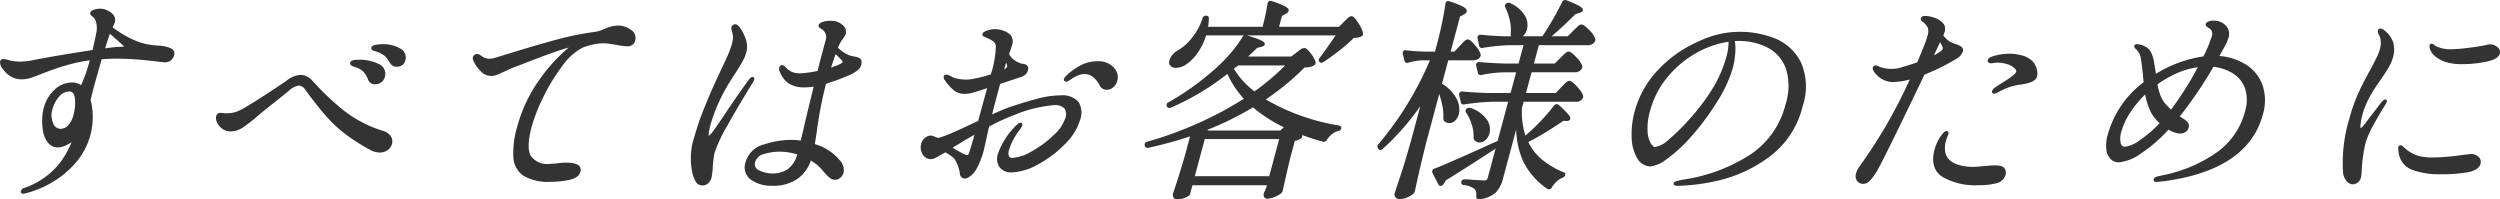 <svg xmlns="http://www.w3.org/2000/svg" xmlns:xlink="http://www.w3.org/1999/xlink" width="314.18" height="25.043" viewBox="0 0 314.18 25.043">
  <defs>
    <clipPath id="clip-path">
      <rect id="長方形_41480" data-name="長方形 41480" width="314.181" height="25.043" fill="#333"/>
    </clipPath>
  </defs>
  <g id="グループ_39089" data-name="グループ 39089" transform="translate(0)">
    <g id="グループ_39088" data-name="グループ 39088" transform="translate(0 0)" clip-path="url(#clip-path)">
      <path id="パス_196869" data-name="パス 196869" d="M21.653,8.5h0a2.485,2.485,0,0,0-.971-.358,4.047,4.047,0,0,0-.775-.09c-.311-.017-.674-.057-1.079-.119a8.907,8.907,0,0,1-1.289-.3A13,13,0,0,1,14.15,5.746a5.117,5.117,0,0,0,.281-.632c.11-.412.045-1-.888-1.469a2.169,2.169,0,0,0-1.688-.12c-.3.089-.474.223-.524.408s.131.326.2.38a2.688,2.688,0,0,1,.294.281,1.52,1.52,0,0,1,.3.739,2.853,2.853,0,0,1-.039,1.187c-.072.394-.221,1.077-.456,2.086-1.276.193-2.621.408-4,.641-1.429.241-2.515.436-3.233.579a9.375,9.375,0,0,1-1.961.237,6.317,6.317,0,0,1-1.3-.181A2.515,2.515,0,0,0,.4,9.74a.37.37,0,0,0-.386.28,1.19,1.19,0,0,0,.3.909,3.5,3.5,0,0,0,.885.9,2.643,2.643,0,0,0,1.5.456,3.692,3.692,0,0,0,1.139-.169c.335-.108.729-.253,1.171-.432,1.25-.5,2.4-.9,3.429-1.188A20.174,20.174,0,0,1,11.286,9.9a21.37,21.37,0,0,1-1.092,3.124,1.878,1.878,0,0,0-1.113-.337,3.17,3.17,0,0,0-2.27.944A4.81,4.81,0,0,0,5.5,15.867a6.312,6.312,0,0,0-.2,1.458,6.978,6.978,0,0,0,.117,1.508,3.143,3.143,0,0,0,.6,1.4,1.6,1.6,0,0,0,1.333.612A2.645,2.645,0,0,0,8.5,20.476a4.894,4.894,0,0,0,.49-.288,11.124,11.124,0,0,1-1.576,2.745A9.722,9.722,0,0,1,3.1,25.92a.648.648,0,0,0-.479.406.253.253,0,0,0,.038.229.321.321,0,0,0,.269.107,1.4,1.4,0,0,0,.319-.058A12.876,12.876,0,0,0,6.166,25.45a11.882,11.882,0,0,0,3.126-2.433,8.894,8.894,0,0,0,2.1-3.849,8.482,8.482,0,0,0,.262-2.147,7.857,7.857,0,0,0-.269-2.138c.071-.326.218-.906.437-1.724.211-.787.534-1.931.963-3.4.656-.047,1.334-.072,2.018-.072a42,42,0,0,1,4.8.348c1,.108,1.018.108,1.034.108A1.129,1.129,0,0,0,21.865,9.3a.689.689,0,0,0-.212-.8m-6.041-.361a.267.267,0,0,1-.037.014,1.543,1.543,0,0,1-.351.047c-.169.009-.3.013-.391.013-.362.016-.907.077-1.62.18.236-.774.436-1.389.6-1.836l1.548,1.364a1.159,1.159,0,0,0,.207.18c.025.018.039.033.048.039M8.677,13.815c.282,0,.666.093.74.9a5.6,5.6,0,0,1-.159,1.956,3.029,3.029,0,0,1-.72,1.426,1.339,1.339,0,0,1-.937.413,1.013,1.013,0,0,1-.922-.724,2.4,2.4,0,0,1-.11-1.649,3.975,3.975,0,0,1,.879-1.7,1.66,1.66,0,0,1,1.229-.62" transform="translate(0 -2.317)" fill="#333"/>
      <path id="パス_196870" data-name="パス 196870" d="M137.3,24.1a1.181,1.181,0,0,0,.314.157l.265.1a2.154,2.154,0,0,1,.974.557,3.28,3.28,0,0,1,.579.985.879.879,0,0,0,.877.584,1.347,1.347,0,0,0,.745-.227,1.159,1.159,0,0,0,.484-.7,1.334,1.334,0,0,0-.818-1.646,5.413,5.413,0,0,0-2.433-.513c-.707,0-1.037.108-1.1.36a.309.309,0,0,0,.118.343" transform="translate(-93.172 -15.89)" fill="#333"/>
      <path id="パス_196871" data-name="パス 196871" d="M149.013,17.793a4.257,4.257,0,0,0-2.08-.5,5.964,5.964,0,0,0-.832.068c-.14.021-.565.082-.642.372a.159.159,0,0,0,0,.078l.025.108a.157.157,0,0,0,.027.058c.043.06.121.113.362.18a3.847,3.847,0,0,1,.419.144,2.586,2.586,0,0,1,.865.49,3.717,3.717,0,0,1,.635.833.928.928,0,0,0,.856.51,1.234,1.234,0,0,0,.664-.184.979.979,0,0,0,.421-.6,1.276,1.276,0,0,0-.717-1.55" transform="translate(-98.796 -11.745)" fill="#333"/>
      <path id="パス_196872" data-name="パス 196872" d="M105.5,36.337a15.128,15.128,0,0,1-4.786-2.494,31.146,31.146,0,0,1-3.662-3.416l-.378-.405a2.021,2.021,0,0,0-1.444-.692,3.1,3.1,0,0,0-1.719.7c-.753.523-1.636,1.113-2.626,1.754s-1.82,1.162-2.46,1.54a6.431,6.431,0,0,1-1.412.693,4.1,4.1,0,0,1-1.514.116q-.26-.028-.372-.028a.463.463,0,0,0-.34.142.617.617,0,0,0-.162.272,1.2,1.2,0,0,0,.128.821,2.031,2.031,0,0,0,.651.771,1.71,1.71,0,0,0,1.034.326,2.818,2.818,0,0,0,1.555-.5,20.224,20.224,0,0,0,1.918-1.5c.333-.291,1.011-.84,2.015-1.632l1.81-1.449a2.376,2.376,0,0,1,1.3-.688,1.087,1.087,0,0,1,.8.551c1.044,1.428,1.956,2.574,2.709,3.406a17.145,17.145,0,0,0,2.353,2.179,25.877,25.877,0,0,0,3.069,1.944h0a2.644,2.644,0,0,0,1.222.341,1.618,1.618,0,0,0,1-.315,1.418,1.418,0,0,0,.536-.77,1.2,1.2,0,0,0-.143-.955,1.849,1.849,0,0,0-1.1-.714" transform="translate(-57.46 -19.921)" fill="#333"/>
      <path id="パス_196873" data-name="パス 196873" d="M205.1,10.544h0a2.7,2.7,0,0,0-1.666-.528,4.159,4.159,0,0,0-1.62.416q-.119.053-.526.2a3.827,3.827,0,0,1-.8.193,35.306,35.306,0,0,0-4.919,1.011c-1.79.488-3.8,1.079-5.986,1.758l-1.7.513-.058.019a3.2,3.2,0,0,1-.445.052,1.517,1.517,0,0,1-.842-.2c-.232-.155-.364-.242-.387-.255a.579.579,0,0,0-.719-.02.517.517,0,0,0-.186.273.631.631,0,0,0,.053.42,3.891,3.891,0,0,0,.871,1.288,1.815,1.815,0,0,0,2.1.52c.226-.092.535-.228.918-.405.549-.25.9-.41,1.058-.478l1.285-.484c1.576-.617,2.894-1.113,3.917-1.473.739-.26,1.352-.455,1.834-.582a20.951,20.951,0,0,0-3.684,4.052,18.316,18.316,0,0,0-2.766,5.831,11.626,11.626,0,0,0-.5,3.919,2.978,2.978,0,0,0,1.292,2.317,6.189,6.189,0,0,0,3.4.752,11.73,11.73,0,0,0,2.278-.231c.826-.165,1.317-.515,1.458-1.041a.728.728,0,0,0-.1-.662c-.247-.322-.813-.479-1.731-.479a10.8,10.8,0,0,0-1.273.108l-.754.053a2.527,2.527,0,0,1-2.373-1.007c-.4-.682-.362-1.918.108-3.672a21.529,21.529,0,0,1,1.464-3.726,23.267,23.267,0,0,1,2.374-3.889,7.453,7.453,0,0,1,2.541-2.31,7.886,7.886,0,0,1,1.131-.353,6.335,6.335,0,0,1,1.556-.2,5.68,5.68,0,0,1,.838.078c.344.054.576.09.687.106a7.5,7.5,0,0,0,1.485.191.993.993,0,0,0,.573-.176.908.908,0,0,0,.357-.533,1.217,1.217,0,0,0-.53-1.363" transform="translate(-125.818 -6.802)" fill="#333"/>
      <path id="パス_196874" data-name="パス 196874" d="M306.29,12.9a1.433,1.433,0,0,0-.6-.22c-.261-.053-.466-.1-.614-.132a3.969,3.969,0,0,1-1.559-1.012c.033-.074.095-.208.211-.451a4.547,4.547,0,0,1,.456-.712,3.28,3.28,0,0,0,.322-.578,1.1,1.1,0,0,0-.421-1.111,1.972,1.972,0,0,0-1.391-.513,3.269,3.269,0,0,0-1.127.145c-.287.113-.441.241-.484.4-.039.146.043.286.256.425a1.178,1.178,0,0,1,.62,1.506l-.366,1.368c-.282,1.051-.489,1.855-.633,2.452a13.088,13.088,0,0,1-2.18.3,2.413,2.413,0,0,1-1.089-.2,2.762,2.762,0,0,1-.653-.463,1.281,1.281,0,0,0-.206-.2.523.523,0,0,0-.326-.159.371.371,0,0,0-.367.306.665.665,0,0,0,.047.45,3.169,3.169,0,0,0,1.18,1.565,3.653,3.653,0,0,0,1.965.467,4.837,4.837,0,0,0,.615-.028c.2-.022.377-.044.522-.066l-1,4.109-.32,1.394c-.1.431-.206.86-.315,1.276a8.891,8.891,0,0,0-1.3-.086,11.122,11.122,0,0,0-3.31.571,3.173,3.173,0,0,0-2.311,2.23,1.9,1.9,0,0,0,.692,2.223,4.485,4.485,0,0,0,2.666.741,5.3,5.3,0,0,0,3.194-.889,4.733,4.733,0,0,0,1.652-2.277c.135.082.275.173.419.269a4.845,4.845,0,0,1,.862.753q.143.16.428.493a4.964,4.964,0,0,0,.612.609,1.015,1.015,0,0,0,1.417.006,1.318,1.318,0,0,0,.375-.61h0a1.753,1.753,0,0,0-.417-1.478,6.331,6.331,0,0,0-3.2-2.107c.125-.775.2-1.277.237-1.531A51.571,51.571,0,0,1,302,16.155l.019-.073A29.31,29.31,0,0,0,305,14.972c.847-.382,1.317-.784,1.437-1.231a1.215,1.215,0,0,0,.046-.387.537.537,0,0,0-.188-.449m-2.173.432c-.012.045-.141.28-1.472.707l.573-1.684q.083.079.186.172c.153.139.323.311.506.512a.844.844,0,0,1,.208.294h0m-6.983,13.528a3.53,3.53,0,0,1-1.825.487,3.781,3.781,0,0,1-1.685-.386.831.831,0,0,1-.5-1.076,1.436,1.436,0,0,1,1.082-.974,6.693,6.693,0,0,1,2.006-.3,7.314,7.314,0,0,1,2.184.346,3.383,3.383,0,0,1-1.259,1.9" transform="translate(-198.211 -5.553)" fill="#333"/>
      <path id="パス_196875" data-name="パス 196875" d="M278.595,16.479a.294.294,0,0,0-.028-.255.21.21,0,0,0-.171-.081c-.166,0-.32.111-.47.334-1.015,1.391-2.028,2.846-3.011,4.324-.656.981-1.149,1.7-1.465,2.126a2.36,2.36,0,0,1-.549.6c-.017-.027-.1-.226.18-1.283a18.944,18.944,0,0,1,.948-2.646,21.886,21.886,0,0,1,1.463-2.781l.648-1.018c.427-.661.756-1.2.978-1.591a5.12,5.12,0,0,0,.492-1.164,2.87,2.87,0,0,0-.092-1.717,5.325,5.325,0,0,0-.81-1.519c-.322-.338-.6-.359-.81-.17a.539.539,0,0,0-.165.265.675.675,0,0,0,.017.329,3.885,3.885,0,0,1,.184.9,3.817,3.817,0,0,1-.167.947,9.708,9.708,0,0,1-.489,1.332q-.347.793-.759,1.629c-.052.132-.155.356-.316.687-.658,1.39-1.275,2.8-1.836,4.193a32.51,32.51,0,0,0-1.251,3.612,8.614,8.614,0,0,0-.264,4.782,4.389,4.389,0,0,0,.443,1.059.942.942,0,0,0,.853.395.958.958,0,0,0,.691-.3,1.534,1.534,0,0,0,.4-.7,9.465,9.465,0,0,0,.157-1.4,13,13,0,0,1,.221-1.715,18.861,18.861,0,0,1,1.651-3.477c.926-1.659,1.981-3.443,3.136-5.306a1.7,1.7,0,0,0,.192-.39" transform="translate(-183.815 -6.467)" fill="#333"/>
      <path id="パス_196876" data-name="パス 196876" d="M422.567,24.352h0a2.782,2.782,0,0,0-1.479-.372,4.877,4.877,0,0,0-1.875.374,8.1,8.1,0,0,0-2.127,1.47.924.924,0,0,0-.254.366.282.282,0,0,0,.038.255.312.312,0,0,0,.262.108c.071,0,.164-.023.582-.309a4.145,4.145,0,0,1,.776-.428,2.319,2.319,0,0,1,.912-.228,1.737,1.737,0,0,1,1.057.37,3.193,3.193,0,0,1,.88,1.1.928.928,0,0,0,.857.513,1.3,1.3,0,0,0,.814-.3,1.586,1.586,0,0,0,.533-.863,1.614,1.614,0,0,0-.113-1.128,2.2,2.2,0,0,0-.863-.926" transform="translate(-283.117 -16.288)" fill="#333"/>
      <path id="パス_196877" data-name="パス 196877" d="M378.317,19.746a11.563,11.563,0,0,0-2.856.407c-1.028.266-2.17.609-3.4,1.022-.541.181-1.329.507-2.345.969.106-.437.256-1.02.457-1.768l.552-2.062,2.572-.858a1.8,1.8,0,0,0,.617-.328,1.194,1.194,0,0,0,.317-.587.526.526,0,0,0-.1-.526.806.806,0,0,0-.49-.224,1.945,1.945,0,0,1-.331-.065,2.938,2.938,0,0,1-1.07-.638,1.9,1.9,0,0,1-.39-.557l.168-.45.18-.57a1.354,1.354,0,0,0-.15-1.33,2.219,2.219,0,0,0-.853-.538,2.924,2.924,0,0,0-2-.072,1.837,1.837,0,0,0-.41.162.51.51,0,0,0-.28.3.268.268,0,0,0,.188.322,1.519,1.519,0,0,0,.177.072,4.438,4.438,0,0,0,.424.2,2.756,2.756,0,0,1,.589.355.867.867,0,0,1,.308.617,12.692,12.692,0,0,1-.629,3.5,14.721,14.721,0,0,1-2.621.639,3.468,3.468,0,0,1-.491.025,5.226,5.226,0,0,1-.99-.091,2.7,2.7,0,0,1-.7-.21c-.032-.018-.135-.072-.31-.164-.439-.226-.742-.184-.811.074a.559.559,0,0,0,.138.472,4.684,4.684,0,0,0,.432.572,5.6,5.6,0,0,0,.674.675,2.143,2.143,0,0,0,1.437.468,3.808,3.808,0,0,0,.586-.057c.437-.1,1.171-.32,2.184-.659l-1.128,4.118-.605.288c-.163.072-.465.211-.906.417s-1,.46-1.69.763a13.331,13.331,0,0,1-1.684.637.5.5,0,0,1-.148.02,1.455,1.455,0,0,1-.395-.135,1.609,1.609,0,0,0-.545-.16,1.238,1.238,0,0,0-.646.255,1.341,1.341,0,0,0-.538.8,1.633,1.633,0,0,0,.173,1.29,1.184,1.184,0,0,0,1.077.629,1.209,1.209,0,0,0,.489-.136,4.643,4.643,0,0,0,.563-.314l.739-.412c.3.177.557.339.757.482a1.735,1.735,0,0,1,.464.464,4.5,4.5,0,0,1,.59,1.65.817.817,0,0,0,.231.562.647.647,0,0,0,.421.144,1.173,1.173,0,0,0,.632-.286,2.676,2.676,0,0,0,.6-.582,5.891,5.891,0,0,0,.572-1.093,10.577,10.577,0,0,0,.535-1.49l.161-.7c.345-1.579.483-2.182.535-2.392a26.958,26.958,0,0,1,3.189-1.46,16.56,16.56,0,0,1,4.969-1.225,1.615,1.615,0,0,1,1.326.436,1.385,1.385,0,0,1,.088,1.213,5.053,5.053,0,0,1-1.471,2.126,12.99,12.99,0,0,1-2.742,2.026,5.443,5.443,0,0,1-2.442.825.464.464,0,0,1-.394-.144,1.109,1.109,0,0,1-.005-.888,5.871,5.871,0,0,1,.492-1.2,8.877,8.877,0,0,1,.676-1.1,2.631,2.631,0,0,0,.483-.753.274.274,0,0,0-.032-.248.235.235,0,0,0-.194-.089c-.14,0-.3.1-.545.346a9.153,9.153,0,0,0-2.278,3.527,1.914,1.914,0,0,0,.2,1.736,1.805,1.805,0,0,0,1.514.639,7.258,7.258,0,0,0,3.319-1.011,13.863,13.863,0,0,0,3.366-2.537,7.165,7.165,0,0,0,1.907-3.034h0a2.586,2.586,0,0,0-.2-2.291,2.714,2.714,0,0,0-2.263-.807m-7.076-3.277.068-.216,0-.007c.042-.158.105-.366.188-.623q.037.109.079.212a.514.514,0,0,1,.047.3c-.005.019-.037.094-.218.238a1.092,1.092,0,0,1-.166.1m-3.73,8.215c-.34,1.253-.575,2.033-.7,2.33-.083.241-.179.241-.21.241a2.984,2.984,0,0,1-.877-.384c-.387-.2-.706-.388-.951-.549.953-.6,1.873-1.146,2.742-1.638" transform="translate(-245.038 -7.763)" fill="#333"/>
      <path id="パス_196878" data-name="パス 196878" d="M475.291,3.115c-.484-.748-.7-.851-.852-.851a.859.859,0,0,0-.546.314q-.271.266-.414.4l0,0-.616.623h-7.529l.367-1.368.473-.261a.649.649,0,0,0,.366-.368c.08-.3-.253-.621-2.131-1.24a.4.4,0,0,0-.324.015.442.442,0,0,0-.2.3,26.7,26.7,0,0,1-.623,2.92h-6.847a7.885,7.885,0,0,0,.1-1.027.318.318,0,0,0-.07-.261.38.38,0,0,0-.307-.107.417.417,0,0,0-.425.328A7.416,7.416,0,0,1,454.4,4.967a5.919,5.919,0,0,1-1.825,1.615,2.186,2.186,0,0,0-1.006,1.193,1.063,1.063,0,0,0-.05.3.5.5,0,0,0,.094.337.8.8,0,0,0,.734.344,2.39,2.39,0,0,0,1.358-.456,5.735,5.735,0,0,0,1.432-1.476,7.477,7.477,0,0,0,1.024-2.144h4.778a.432.432,0,0,0-.189.186A15.384,15.384,0,0,1,459.172,7a20.847,20.847,0,0,1-2.07,2.063,34.186,34.186,0,0,1-5.65,4.02.364.364,0,0,0-.226.5.165.165,0,0,0,.021.041l.02.027a.363.363,0,0,0,.472.106,31.58,31.58,0,0,0,7.1-4.239,11.923,11.923,0,0,0,2.068,3.122,43.846,43.846,0,0,1-5.681,3.05,47.617,47.617,0,0,1-6.439,2.348.379.379,0,0,0-.334.278.311.311,0,0,0,0,.206l.011.047a.334.334,0,0,0,.331.244h.054a.164.164,0,0,0,.033,0,52.07,52.07,0,0,0,5.268-1.441l-.641,2.392c-.468,1.613-.97,3.217-1.494,4.777a.636.636,0,0,0,.049.5.456.456,0,0,0,.418.242,2.67,2.67,0,0,0,1.084-.215c.37-.163.544-.295.583-.441l.3-1.115H463.8l-.089.339q-.073.165-.115.274a1.2,1.2,0,0,1-.084.173,1.505,1.505,0,0,0-.111.3.15.15,0,0,0-.006.041.611.611,0,0,0,.143.452.393.393,0,0,0,.285.111,2.613,2.613,0,0,0,.9-.2,3.2,3.2,0,0,0,.841-.453.666.666,0,0,0,.237-.361c.2-.942.517-2.331.944-4.122l.57-2.13a2.38,2.38,0,0,0,.712-.263.376.376,0,0,0,.211-.228.358.358,0,0,0-.019-.242c.88.319,1.762.6,2.632.83a.4.4,0,0,0,.482-.2,2.86,2.86,0,0,1,.654-.736,2.088,2.088,0,0,1,.759-.4.446.446,0,0,0,.408-.332c.016-.059.045-.262-.271-.36a26.744,26.744,0,0,1-9.221-3.28,32.152,32.152,0,0,0,4.89-4.02,2.284,2.284,0,0,0,1.141-.235.388.388,0,0,0,.231-.444,3.144,3.144,0,0,0-.59-1.066c-.367-.487-.611-.694-.818-.694a1.047,1.047,0,0,0-.587.26c-.2.153-.339.256-.405.308l-.664.5H461.45c.305-.284.683-.644,1.143-1.09l.507-.124c.176-.049.384-.127.431-.3.062-.232-.063-.494-2.228-1.142h11.144c-.855,1.246-1.536,2.205-2.019,2.846a.352.352,0,0,0-.027.467c.045.061.213.244.513.04.65-.428,1.349-.937,2.077-1.51A17.96,17.96,0,0,0,474.722,5a2.361,2.361,0,0,0,.936-.178.387.387,0,0,0,.232-.436,3.8,3.8,0,0,0-.6-1.267M459.655,8.874l.527-.415H466.1a29.758,29.758,0,0,1-3.858,3.26,10.574,10.574,0,0,1-2.59-2.845m-3.187,7.765-.154-.084a38.921,38.921,0,0,0,5.747-2.83,18.247,18.247,0,0,0,3.875,2.5l-.453.414Zm-1.718,5.739L456,17.711h9.35L464.1,22.379Z" transform="translate(-304.593 -0.232)" fill="#333"/>
      <path id="パス_196879" data-name="パス 196879" d="M580.9,3.8c-.6-.635-.843-.721-1-.721a.562.562,0,0,0-.344.142,4.376,4.376,0,0,0-.351.321c-.133.132-.246.243-.344.335l-.684.678h-2.017c1.024-.874,2.029-1.808,2.995-2.782l.484-.148c.254-.071.4-.178.437-.327.062-.229-.049-.5-2.064-1.265a.406.406,0,0,0-.531.216A37.193,37.193,0,0,1,575,4.554h-2.468c.027-.024.054-.049.08-.076a1.759,1.759,0,0,0,.45-.8,2.29,2.29,0,0,0-.278-1.742A4.123,4.123,0,0,0,570.917.377a.5.5,0,0,0-.423.037.37.37,0,0,0-.17.482,7.529,7.529,0,0,1,.577,1.667,4.823,4.823,0,0,1,.1,1.7.59.59,0,0,0,.072.293h-.913c-1.072-.036-2.053-.1-2.932-.188a.35.35,0,0,0-.378.253.319.319,0,0,0,0,.2l.2.962a.314.314,0,0,0,.3.244l.109,0a23.832,23.832,0,0,1,3.418-.346h1.749L572,7.986h-1.722c-1.187-.036-2.267-.1-3.227-.187a.351.351,0,0,0-.379.252.313.313,0,0,0,0,.208l.229.93a.314.314,0,0,0,.3.244h.08a.149.149,0,0,0,.036,0,14.532,14.532,0,0,1,2.928-.345h1.454l-.7,2.6h-2.849c-1.179-.036-2.26-.1-3.226-.188a.35.35,0,0,0-.379.253.318.318,0,0,0,0,.2l.2.933a.316.316,0,0,0,.3.244l.1,0a27.781,27.781,0,0,1,3.69-.347h1.856l-1.326,4.949-.022,0a.677.677,0,0,0-.175.074q-.456.19-.828.365t-.67.308c-3.24,1.46-5.352,2.379-6.29,2.738a.366.366,0,0,0-.2.512l.732,1.434a.307.307,0,0,0,.249.194.333.333,0,0,0,.3-.112,1.841,1.841,0,0,0,.38-.566c1.5-.919,3.542-2.219,6.073-3.867l.2-.136-.967,3.608a.59.59,0,0,1-.159.318.579.579,0,0,1-.35.073l-1-.054-.724-.054c-.258-.018-.507-.027-.742-.027a.37.37,0,0,0-.366.306.311.311,0,0,0,.026.244.392.392,0,0,0,.263.171,2.478,2.478,0,0,1,1.43.533,1.3,1.3,0,0,1,.153.893c0,.255.157.346.3.346l.075,0a3.57,3.57,0,0,0,2.071-.823,3.958,3.958,0,0,0,.93-1.788l1.647-6.147a10.415,10.415,0,0,0,.922,4.084,9.079,9.079,0,0,0,3,3.386.152.152,0,0,0,.03.017.413.413,0,0,0,.533-.2,2.966,2.966,0,0,1,.612-.763,2.2,2.2,0,0,1,.73-.456.616.616,0,0,0,.336-.319.3.3,0,0,0-.031-.252.316.316,0,0,0-.216-.132,11.211,11.211,0,0,1-2.674-1.592,6.358,6.358,0,0,1-1.714-2.2c.718-.359,1.475-.784,2.253-1.265.807-.5,1.522-.964,2.127-1.384h.433c.1,0,.391,0,.452-.226.045-.168-.046-.373-.295-.668a12.909,12.909,0,0,0-1.166-1.13c-.064-.056-.293-.216-.578.1a23.025,23.025,0,0,1-1.737,2.01,25.5,25.5,0,0,1-1.853,1.757,9.7,9.7,0,0,1-.438-3.459l.215-.8h6.555a.838.838,0,0,0,.914-.548c.048-.18-.042-.419-.294-.777a5.993,5.993,0,0,0-.746-.869c-.4-.382-.566-.433-.677-.433a.628.628,0,0,0-.377.169,3.089,3.089,0,0,0-.361.339c-.11.122-.213.226-.305.313l-.007.007-.663.7h-3.745l.7-2.6h5.428a1,1,0,0,0,.829-.367.715.715,0,0,0,.125-.345.175.175,0,0,0,0-.048,2.883,2.883,0,0,0-.751-1.119c-.592-.635-.816-.721-.956-.721a.613.613,0,0,0-.35.137,3.522,3.522,0,0,0-.387.338l-1.02,1.026h-2.62l.618-2.308h6.153a1,1,0,0,0,.829-.366.714.714,0,0,0,.125-.346.185.185,0,0,0,0-.048A2.851,2.851,0,0,0,580.9,3.8" transform="translate(-381.161 0)" fill="#333"/>
      <path id="パス_196880" data-name="パス 196880" d="M547.785,13.424a6.281,6.281,0,0,1,.153,1.746.6.6,0,0,0,.1.327.161.161,0,0,0,.031.032,1.009,1.009,0,0,0,1.355-.09,1.715,1.715,0,0,0,.461-.826,2.77,2.77,0,0,0-.276-1.921,4.946,4.946,0,0,0-1.84-1.893l.786-2.933h3.122a1.242,1.242,0,0,0,.575-.138.685.685,0,0,0,.372-.436.151.151,0,0,0,.005-.039l0-.108a.179.179,0,0,0,0-.039,3.094,3.094,0,0,0-.7-1.127c-.554-.652-.775-.74-.918-.74a.561.561,0,0,0-.343.142,3.351,3.351,0,0,0-.363.353c-.136.149-.24.259-.311.328l0,0-.663.7h-.473l1.179-4.4.473-.261a.653.653,0,0,0,.365-.368c.075-.276-.238-.489-.48-.624A10.975,10.975,0,0,0,548.7.446a.374.374,0,0,0-.312,0,.356.356,0,0,0-.176.24L548.2.762a44.161,44.161,0,0,1-1.1,5.211l-.212.793h-1.215c-.824-.017-1.635-.071-2.386-.156a.324.324,0,0,0-.44.221.172.172,0,0,0-.005.038l0,.107a.157.157,0,0,0,0,.039l.216.926a.315.315,0,0,0,.3.243h.08a.168.168,0,0,0,.047-.007,7.025,7.025,0,0,1,1.836-.315h.933A41.534,41.534,0,0,1,539.787,18.4a.368.368,0,0,0-.077.48l.025.064c.081.2.339.251.578.06a31.629,31.629,0,0,0,4.733-5.39l-1.063,3.967c-.448,1.6-.835,2.915-1.151,3.9s-.657,2.015-1.014,3.079a.54.54,0,0,0,.123.523.679.679,0,0,0,.532.215,2.4,2.4,0,0,0,.917-.2,2.614,2.614,0,0,0,.789-.489.688.688,0,0,0,.19-.323c.4-1.888.882-3.961,1.437-6.161l1.618-6.038c.14.434.261.881.361,1.338" transform="translate(-366.551 -0.281)" fill="#333"/>
      <path id="パス_196881" data-name="パス 196881" d="M575.374,46.341a.866.866,0,0,0,.575.247,1.126,1.126,0,0,0,.794-.34,1.755,1.755,0,0,0,.473-.825,2.138,2.138,0,0,0-.332-1.708,4.035,4.035,0,0,0-2.035-1.463.514.514,0,0,0-.391.021.165.165,0,0,0-.059.017.369.369,0,0,0-.156.492.158.158,0,0,0,.019.037,5.64,5.64,0,0,1,.725,1.526,4.55,4.55,0,0,1,.221,1.665.4.4,0,0,0,.167.333" transform="translate(-390.023 -28.679)" fill="#333"/>
      <path id="パス_196882" data-name="パス 196882" d="M657.5,13.384h0a11.945,11.945,0,0,0-9.923.307,15.241,15.241,0,0,0-5.013,3.536,12.161,12.161,0,0,0-2.95,5.231,10.632,10.632,0,0,0-.378,3.295,5.4,5.4,0,0,0,.693,2.584,1.929,1.929,0,0,0,1.691,1.027,4.177,4.177,0,0,0,2.035-.927,18.3,18.3,0,0,0,2.937-2.678,30.375,30.375,0,0,0,3.152-4.165,17.052,17.052,0,0,0,2.207-4.6,10.191,10.191,0,0,0,.3-1.826,6.149,6.149,0,0,0-.05-1.557c.13-.008.292-.011.485-.011a7.858,7.858,0,0,1,3.616.827,4.8,4.8,0,0,1,2.3,2.6,7.375,7.375,0,0,1-.04,4.58,10.628,10.628,0,0,1-4.527,6.344,21.314,21.314,0,0,1-8.221,3.061c-1.132.19-1.256.323-1.295.465a.228.228,0,0,0,.038.2c.072.094.209.134.456.134a25.584,25.584,0,0,0,5.077-.66,17.463,17.463,0,0,0,6.3-2.882,11.111,11.111,0,0,0,4.335-6.473,7.676,7.676,0,0,0-.148-5.355,6.266,6.266,0,0,0-3.074-3.052m-6.091.314a6.914,6.914,0,0,1-.267,1.868,15.8,15.8,0,0,1-1.666,3.89,26.517,26.517,0,0,1-3.267,4.279,23.123,23.123,0,0,1-2.287,2.224,3.343,3.343,0,0,1-1.762.968c-.136,0-.316-.156-.508-.44a3.319,3.319,0,0,1-.42-1.507,7.715,7.715,0,0,1,.325-2.625,11.049,11.049,0,0,1,2.191-4.23,12.851,12.851,0,0,1,3.634-3.033,11.653,11.653,0,0,1,4.028-1.392" transform="translate(-434.181 -8.453)" fill="#333"/>
      <path id="パス_196883" data-name="パス 196883" d="M740.468,10.748a.53.53,0,0,0-.139-.6h0a2.486,2.486,0,0,0-.626-.322,6.411,6.411,0,0,1-.885-.359,3.213,3.213,0,0,1-.792-.771,3.169,3.169,0,0,0,.14-.366,1.2,1.2,0,0,0-.076-1.048,2.491,2.491,0,0,0-.781-.637,3.478,3.478,0,0,0-.783-.282c-.781-.187-1.237-.141-1.319.168a.4.4,0,0,0,.195.433,2.256,2.256,0,0,1,.7.8,2.008,2.008,0,0,1-.1,1.1,7.641,7.641,0,0,1-.271.814c-.378.961-.707,1.768-.98,2.4-.662.237-1.257.426-1.771.563a4.309,4.309,0,0,1-3.007-.011c-.458-.265-.727-.172-.806.123a.541.541,0,0,0,.128.46,2.916,2.916,0,0,0,2.331,1.351,9.434,9.434,0,0,0,2.182-.323,62.87,62.87,0,0,1-6.278,10.874,2.592,2.592,0,0,0-.465.887,1.082,1.082,0,0,0,.124.984.954.954,0,0,0,.795.371,1.2,1.2,0,0,0,.827-.409,6.84,6.84,0,0,0,.923-1.28c.524-.891,2.519-4.945,5.929-12.049a25.585,25.585,0,0,0,3.952-1.95,1.775,1.775,0,0,0,.856-.925m-2.525-.325h0c-.021.081-.178.308-1.108.789l.783-1.659c.118.211.2.375.264.5a.545.545,0,0,1,.061.372" transform="translate(-493.806 -4.249)" fill="#333"/>
      <path id="パス_196884" data-name="パス 196884" d="M784.881,22.886a2.045,2.045,0,0,0-.641-1.015,3.053,3.053,0,0,0-1.157-.6,5.665,5.665,0,0,0-1.638-.221,6.886,6.886,0,0,0-2.158.358c-.313.109-.489.25-.537.431a.3.3,0,0,0,.044.269.529.529,0,0,0,.429.148,2.047,2.047,0,0,0,.28-.043,3.08,3.08,0,0,1,.52-.038,4.178,4.178,0,0,1,1.117.169,2.355,2.355,0,0,1,1.009.569c.229.2.195.332.183.375-.029.11-.147.3-.541.6-.341.256-.793.555-1.343.892-.484.31-.777.506-.9.606a.817.817,0,0,0-.26.373.238.238,0,0,0,.035.215.269.269,0,0,0,.225.095,1.006,1.006,0,0,0,.438-.133,6.3,6.3,0,0,1,.816-.418,8.985,8.985,0,0,1,.962-.367,8.166,8.166,0,0,1,1-.21,7.936,7.936,0,0,0,.806-.137c.812-.176,1.261-.469,1.375-.893a1.975,1.975,0,0,0-.057-1.023Z" transform="translate(-528.946 -14.299)" fill="#333"/>
      <path id="パス_196885" data-name="パス 196885" d="M765.159,55.638c-.144,0-.326.009-.557.028s-.455.035-.713.054c-.761.071-1.244.106-1.435.106a6.144,6.144,0,0,1-2-.286,2.442,2.442,0,0,1-1.136-.7,1.867,1.867,0,0,1-.451-1.088,3.364,3.364,0,0,1,.233-1.541l.188-.5a.346.346,0,0,0-.028-.3.225.225,0,0,0-.183-.087.633.633,0,0,0-.445.268,4.4,4.4,0,0,0-.378.492,3.893,3.893,0,0,0-.349.617,5.421,5.421,0,0,0-.356.967c-.421,1.57-.078,2.726,1.018,3.435a8.275,8.275,0,0,0,4.484,1.031,8.633,8.633,0,0,0,2.267-.246,1.5,1.5,0,0,0,1.155-1.052.937.937,0,0,0-.043-.665c-.115-.356-.53-.53-1.268-.53" transform="translate(-514.433 -34.858)" fill="#333"/>
      <path id="パス_196886" data-name="パス 196886" d="M842.575,13.532a7.387,7.387,0,0,0-3.2-1q.07-.124.13-.24c.072-.139.14-.262.2-.367s.2-.342.391-.7a4.711,4.711,0,0,0,.421-1,1.527,1.527,0,0,0-.341-1.518,2.08,2.08,0,0,0-1.6-.616A1.517,1.517,0,0,0,838,8.2c-.2.085-.315.182-.348.308-.038.145.035.281.22.4.119.079.216.145.279.19a.856.856,0,0,1,.3.413,1.05,1.05,0,0,1-.028.523,15.805,15.805,0,0,1-1.064,2.549,15.122,15.122,0,0,0-3.009.761,15.81,15.81,0,0,0-2.959,1.427q-.1-.653-.2-1.288a5.374,5.374,0,0,0-.358-1.3,1.577,1.577,0,0,0-.723-.8,2.438,2.438,0,0,0-1.088-.34.317.317,0,0,0-.345.226c-.047.177.124.327.179.375a2.075,2.075,0,0,1,.276.31,1.694,1.694,0,0,1,.357.846c.071.4.163,1.1.272,2.057.009.22.037.538.086.968a12.332,12.332,0,0,0-4.508,6.6,4.613,4.613,0,0,0-.174,1.905,1.975,1.975,0,0,0,.565,1.179,1.438,1.438,0,0,0,.979.389,5.765,5.765,0,0,0,2.891-1.18,18.107,18.107,0,0,0,3.376-2.933c.883.515,1.629.656,2.151.289a.94.94,0,0,0,.383-.532.8.8,0,0,0-.143-.7,2.3,2.3,0,0,0-.6-.467l-.377-.251a51.905,51.905,0,0,0,4.23-6.23,5.791,5.791,0,0,1,2.487.849,3.651,3.651,0,0,1,1.5,1.9,4.892,4.892,0,0,1-.024,2.883,9.162,9.162,0,0,1-3.567,5.142,17.927,17.927,0,0,1-6.857,2.869.186.186,0,0,0-.032.01.878.878,0,0,1-.2.042,2.574,2.574,0,0,0-.445.114c-.136.047-.323.128-.368.3a.281.281,0,0,0,.038.255.317.317,0,0,0,.273.107h0l.858-.081c7.077-.917,11.3-3.736,12.539-8.378a6.02,6.02,0,0,0-.07-3.815,5.115,5.115,0,0,0-2.177-2.559m-5.916.412a40.6,40.6,0,0,1-3.367,5.331c-.263-.26-.513-.521-.744-.775a3.442,3.442,0,0,1-.593-1.038,9.593,9.593,0,0,1-.378-1.363,13.791,13.791,0,0,1,2.6-1.464,9.6,9.6,0,0,1,2.477-.691m-4.8,7.032-.035.038a14.742,14.742,0,0,1-2.559,2.175,3.865,3.865,0,0,1-1.8.753c-.164,0-.395-.051-.5-.493a2.784,2.784,0,0,1,.071-1.344,8.784,8.784,0,0,1,1.182-2.541,13.058,13.058,0,0,1,1.832-2.195,8.357,8.357,0,0,0,.683,2.165,4.982,4.982,0,0,0,1.12,1.441" transform="translate(-560.454 -5.496)" fill="#333"/>
      <path id="パス_196887" data-name="パス 196887" d="M948.644,58.026h-.006l-.944.108a27.513,27.513,0,0,1-3.631.32A7.178,7.178,0,0,1,942.3,58.3a4.444,4.444,0,0,1-1.972-1.1c-.04-.033-.091-.08-.15-.138-.235-.231-.515-.151-.579.086a1.572,1.572,0,0,0,.027.545,2.647,2.647,0,0,0,1.714,2.315,9.792,9.792,0,0,0,3.532.561,19.816,19.816,0,0,0,3.406-.244c.954-.172,1.513-.536,1.659-1.082a.86.86,0,0,0-.241-.848,1.369,1.369,0,0,0-1.048-.372" transform="translate(-638.198 -38.667)" fill="#333"/>
      <path id="パス_196888" data-name="パス 196888" d="M923,11.378a.847.847,0,0,0-.479-.191.3.3,0,0,0-.3.253.846.846,0,0,0,.127.531,1.707,1.707,0,0,1,.228.784,2.9,2.9,0,0,1-.088.991,6.553,6.553,0,0,1-.472,1.177c-.232.464-.475.937-.726,1.414-.575,1.014-1.087,2.011-1.521,2.963a20.854,20.854,0,0,0-1.14,3.243,19,19,0,0,0-.787,6.676,1.876,1.876,0,0,0,.4,1.069h0a1.076,1.076,0,0,0,.832.476,1.051,1.051,0,0,0,.6-.217,1.082,1.082,0,0,0,.42-.625,6.54,6.54,0,0,0,.1-.889,19.188,19.188,0,0,1,.459-3.4,11.418,11.418,0,0,1,1.079-2.445c.546-.982,1.024-1.8,1.43-2.432l.166-.322a.185.185,0,0,0,.012-.031.25.25,0,0,0-.03-.227.215.215,0,0,0-.176-.082c-.1,0-.2.057-.474.358l-1.4,1.825-.742.983a2.811,2.811,0,0,1-.466.467,1.088,1.088,0,0,1-.013-.414,7.627,7.627,0,0,1,.237-1.273,10.182,10.182,0,0,1,.823-2.088,19.517,19.517,0,0,1,1.437-2.27c.045-.075.158-.251.443-.662.239-.347.462-.7.663-1.058a4.639,4.639,0,0,0,.457-1.084,3.308,3.308,0,0,0,0-2.086,3.366,3.366,0,0,0-1.1-1.411" transform="translate(-623.39 -7.598)" fill="#333"/>
      <path id="パス_196889" data-name="パス 196889" d="M960.381,17.552a1.4,1.4,0,0,0-.962-.35,2.064,2.064,0,0,0-.571.111c-.6.123-1.349.24-2.239.346a18.681,18.681,0,0,1-2.076.16,4.275,4.275,0,0,1-1.767-.332,1.588,1.588,0,0,1-.3-.2.587.587,0,0,0-.347-.17.259.259,0,0,0-.257.2.85.85,0,0,0,.02.4,1.937,1.937,0,0,0,.729,1.027,4.083,4.083,0,0,0,1.437.727,6.742,6.742,0,0,0,1.92.221,14.9,14.9,0,0,0,2.981-.3c1.039-.212,1.606-.548,1.735-1.027a.783.783,0,0,0-.3-.819" transform="translate(-646.527 -11.63)" fill="#333"/>
    </g>
  </g>
</svg>
